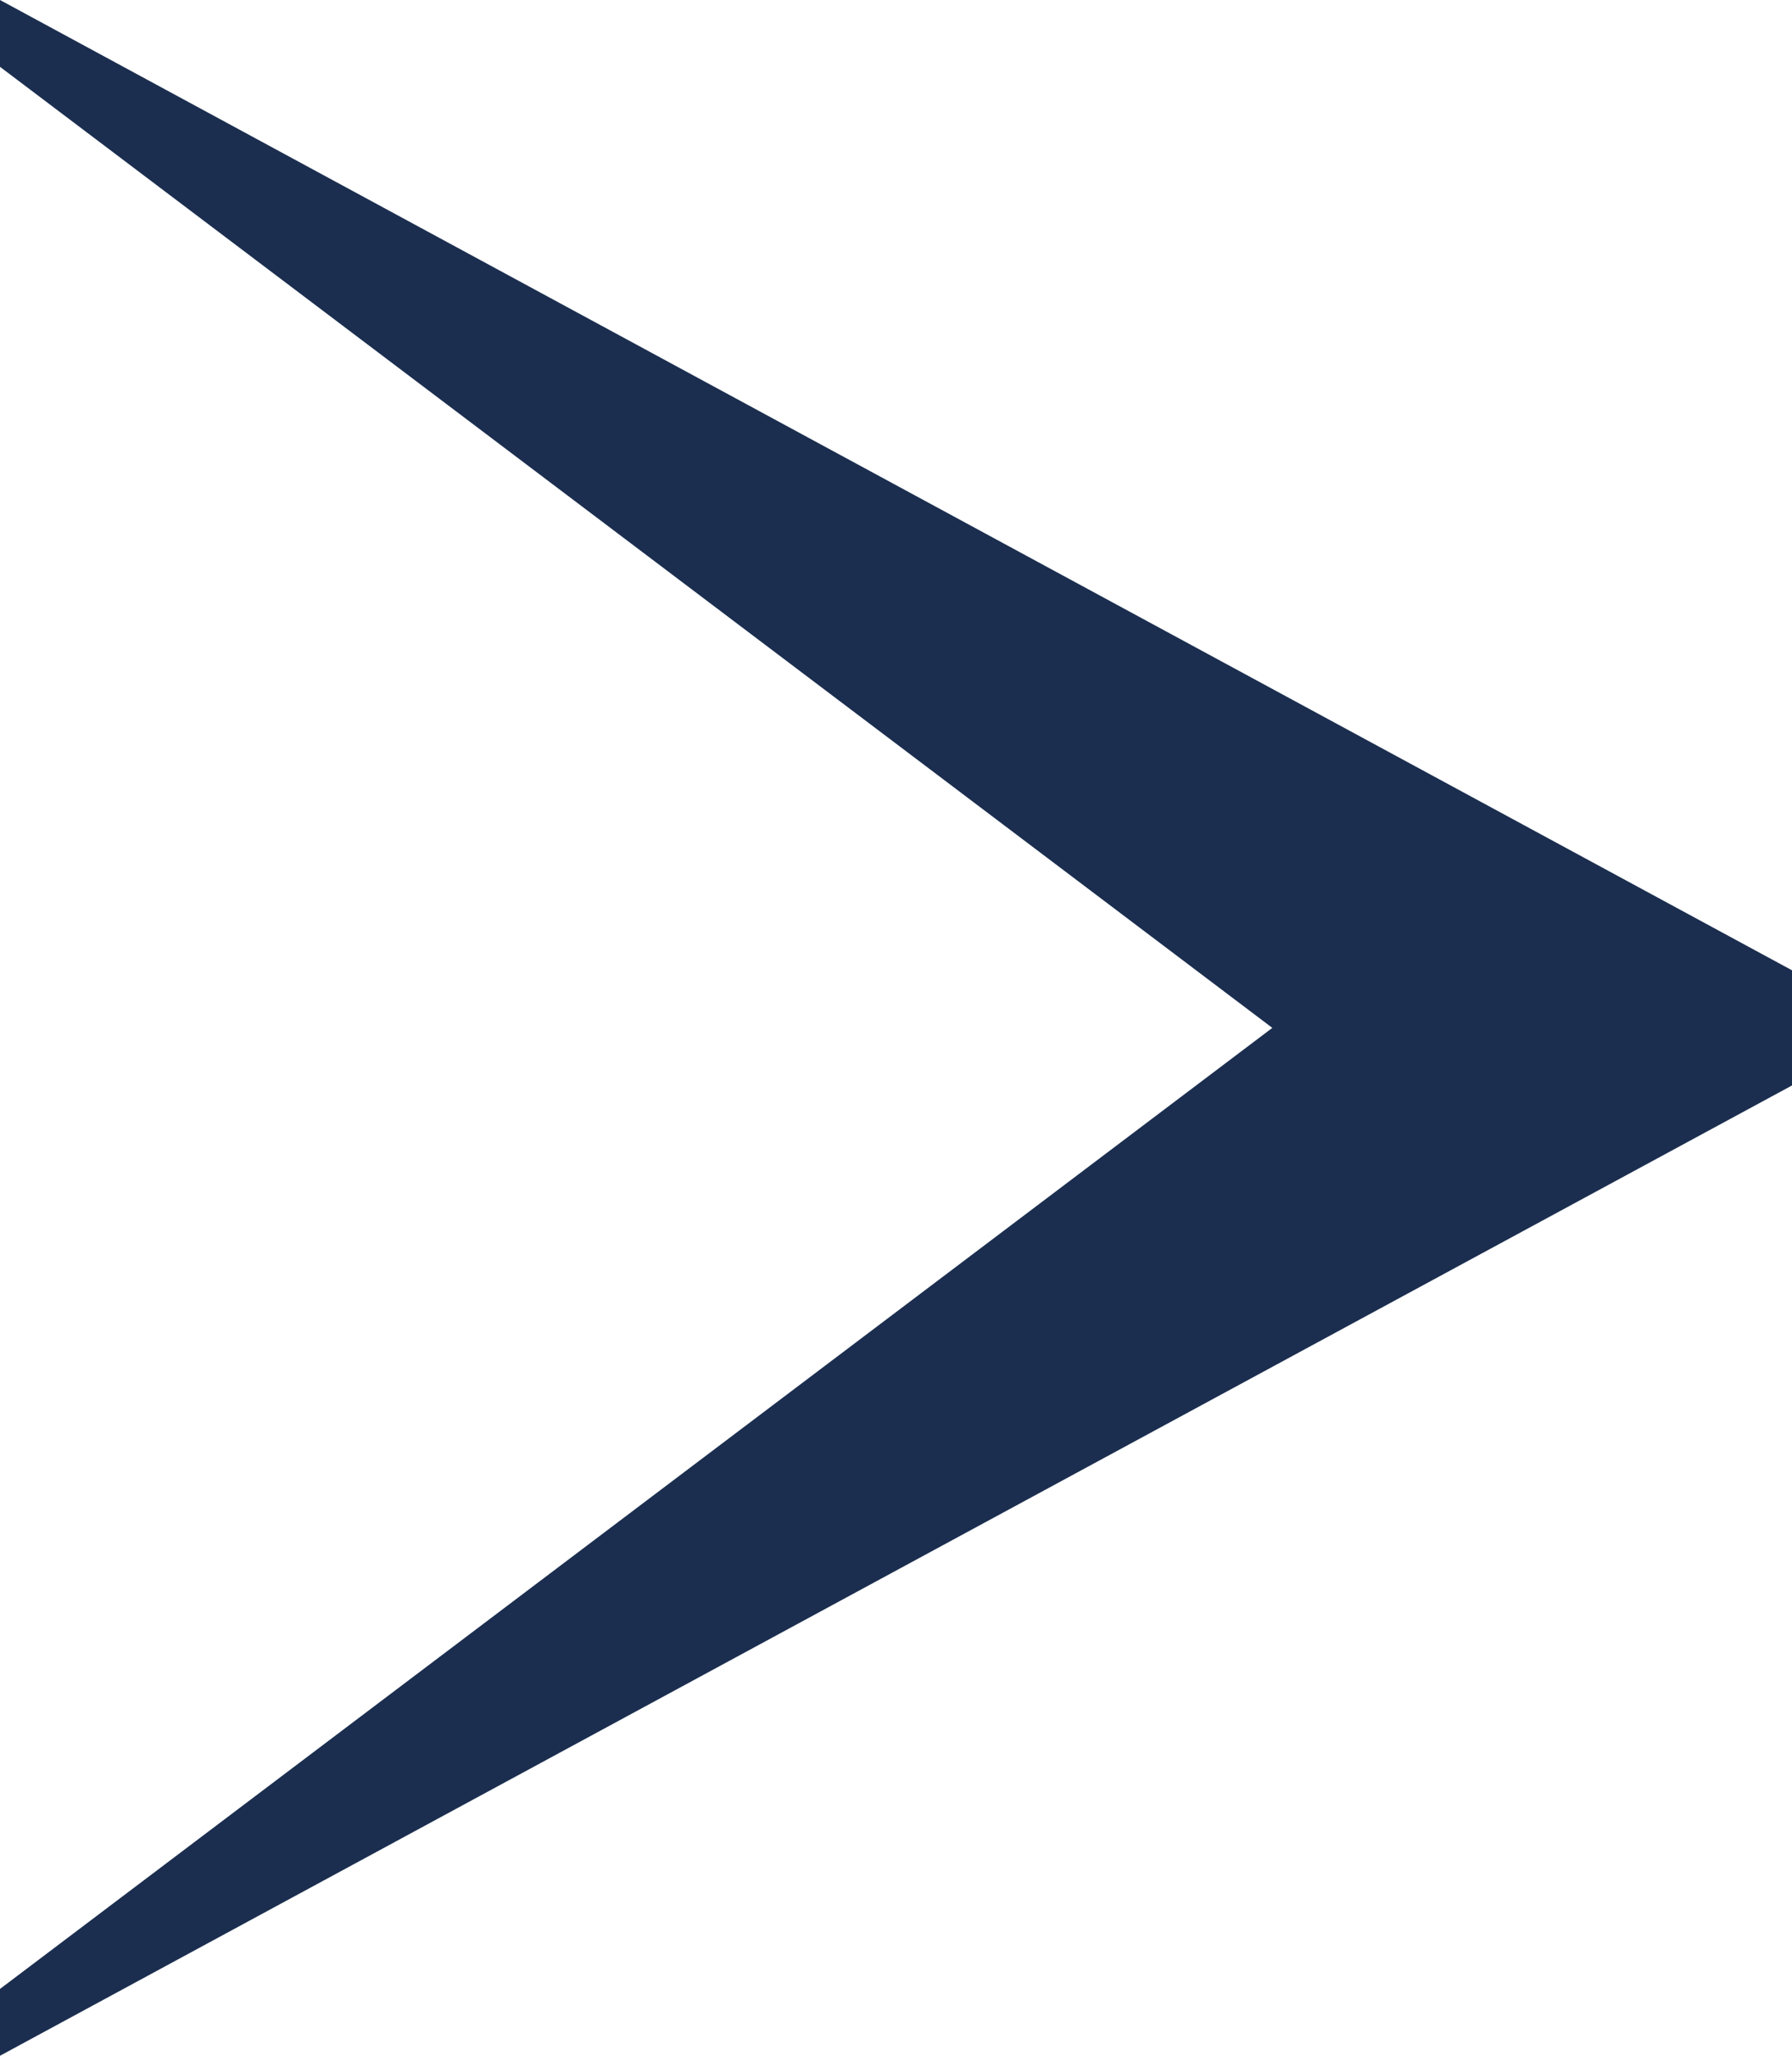 <?xml version="1.0" encoding="UTF-8"?>
<svg xmlns="http://www.w3.org/2000/svg" id="Calque_2" viewBox="0 0 33 37.84">
  <defs>
    <style>.cls-1{fill:#1b2e4f;stroke-width:0px;}</style>
  </defs>
  <g id="PAGE">
    <polygon class="cls-1" points="0 1.23 23.43 18.92 0 36.61 0 37.84 33 19.98 33 17.86 0 0 0 1.23"></polygon>
  </g>
</svg>
